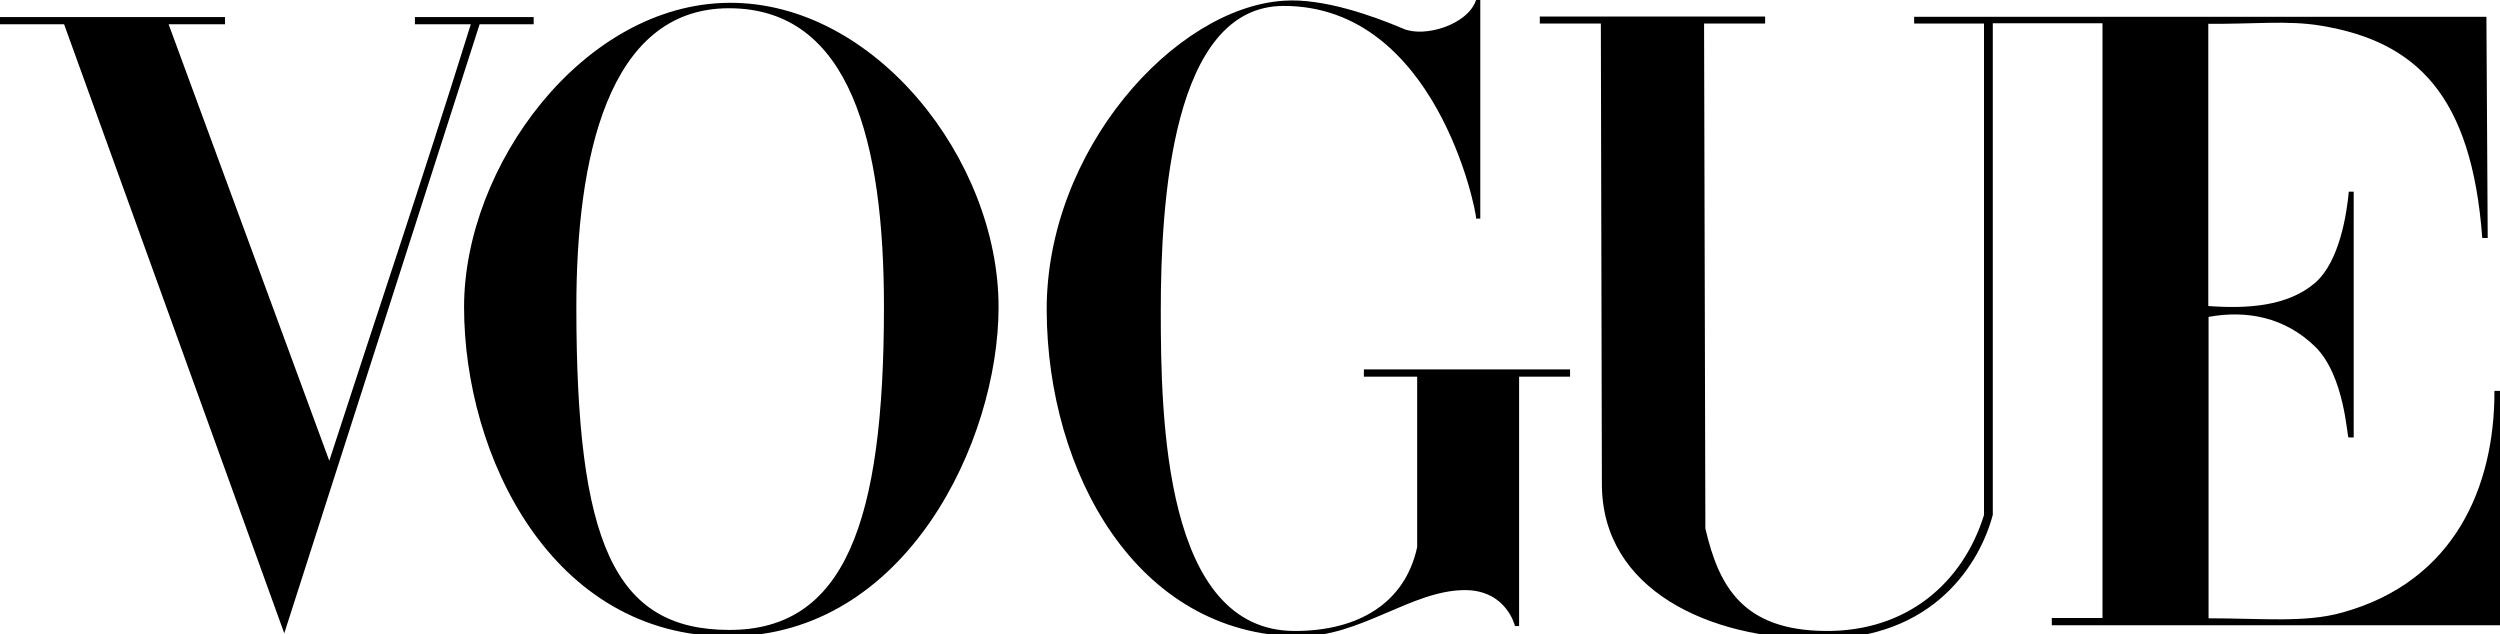 <?xml version="1.0" encoding="utf-8"?>
<!-- Generator: Adobe Illustrator 24.1.2, SVG Export Plug-In . SVG Version: 6.00 Build 0)  -->
<svg version="1.1"
	 id="svg2" xmlns:cc="http://creativecommons.org/ns#" xmlns:dc="http://purl.org/dc/elements/1.1/" xmlns:inkscape="http://www.inkscape.org/namespaces/inkscape" xmlns:rdf="http://www.w3.org/1999/02/22-rdf-syntax-ns#" xmlns:sodipodi="http://sodipodi.sourceforge.net/DTD/sodipodi-0.dtd" xmlns:svg="http://www.w3.org/2000/svg"
	 xmlns="http://www.w3.org/2000/svg" xmlns:xlink="http://www.w3.org/1999/xlink" x="0px" y="0px" viewBox="0 0 1523.9 386.7"
	 style="enable-background:new 0 0 1523.9 386.7;" xml:space="preserve">
<sodipodi:namedview  bordercolor="#666666" borderopacity="1.0" fit-margin-bottom="10" fit-margin-left="10" fit-margin-right="10" fit-margin-top="10" id="base" inkscape:current-layer="layer1" inkscape:cx="771.96476" inkscape:cy="204.90885" inkscape:document-units="px" inkscape:pageopacity="0.0" inkscape:pageshadow="2" inkscape:window-height="987" inkscape:window-maximized="1" inkscape:window-width="1680" inkscape:window-x="-8" inkscape:window-y="32" inkscape:zoom="1.025638" pagecolor="#ffffff" showgrid="false">
	</sodipodi:namedview>
<g id="layer1" transform="translate(-1687.849,1694.346)" inkscape:groupmode="layer" inkscape:label="Ebene 1">
	<g id="g3846" transform="matrix(1.577,0,0,1.577,-1570.74,-1303.899)">
		<g id="g3863">
			<path id="path3064" inkscape:connector-curvature="0" sodipodi:nodetypes="zszszzszsz" d="M2348.1-246.5
				c-56.3,0.4-102.4,63-102.4,117.6c0,57.5,33.8,127.5,102.4,127.3c68.6-0.2,104.2-75.7,104.2-127.3
				C2452.3-185.9,2404.4-246.9,2348.1-246.5z M2348.1-244.4c47.1,0,59.9,52.1,59.9,115.5c0,83.6-15.3,124.9-59.9,124.8
				c-44.5-0.1-59-33.9-59-124.8C2289.1-185.9,2301-244.4,2348.1-244.4z"/>
			<path id="path3060" inkscape:connector-curvature="0" sodipodi:nodetypes="zcsccccszscccccccccssz" d="M2470.9-127.4
				c-0.3-62.1,49.5-117.2,91.6-119.9c15.2-1.1,34.7,5.9,46.2,10.8c8.3,3.6,25.2-1.6,28.2-11.2h1.6v84.6h-1.6
				c0-3.6-15.7-82.2-74.4-82.2c-43.3,0-47.5,76.2-47.5,117.8s1.3,123.8,51.8,123.8c24.5,0,42.6-10.7,47.3-32.4v-65.9h-20.6v-2.8
				h79.7v2.8h-19.7v96.4h-1.6c0,0-3.2-13.9-19.4-13.9c-20.7,0.1-40.3,18.1-64.1,17.9C2505.5-2.1,2471.2-65.2,2470.9-127.4
				L2470.9-127.4z"/>
			<path id="path3058" inkscape:connector-curvature="0" sodipodi:nodetypes="ccccccccccccccc" d="M2091.1-238.2h-24.8v-2.8h87v2.8
				h-21.8l62.1,168.7c19.4-59.8,34.5-104,54.7-168.7h-21.6v-2.8h45.9v2.8h-20.9L2176.2-2.8L2091.1-238.2z"/>
			<path id="path3054" inkscape:connector-curvature="0" sodipodi:nodetypes="sccccccczcccccccsccscccssccscccccccccss" d="
				M2685.5-60.4l-0.4-178.1h-23.6v-2.7h87.1v2.7h-23.6l0.5,195.2c5.2,22.4,14.5,39.3,46.3,39.6c31.8,0.3,53.3-18.8,61.4-44.8v-190
				h-27v-2.6h221.2l0.5,85.5h-2.1c-4.1-55.2-25.4-76-62.6-82.1c-12.8-2.1-26.3-0.5-43.3-0.7v109.1c14.8,1.1,30.6,0.2,41.2-8.9
				c9.7-8.3,12.4-27.5,13.1-35.3h1.9v95h-2c-0.6,0-1.4-23.8-12.9-35.1c-11.7-11.4-26.5-14.2-41.2-11.5V-8.6
				c20.7,0,37.3,1.8,51.6-2.2c43.6-12,59-48.8,58.9-85.7h2.4v90.6h-173.5v-2.8h19.6v-229.9h-42.4v190c-4.8,18.2-22.4,48.3-67.4,48
				C2727.1-0.6,2685.6-19.5,2685.5-60.4L2685.5-60.4z"/>
		</g>
	</g>
</g>
</svg>
